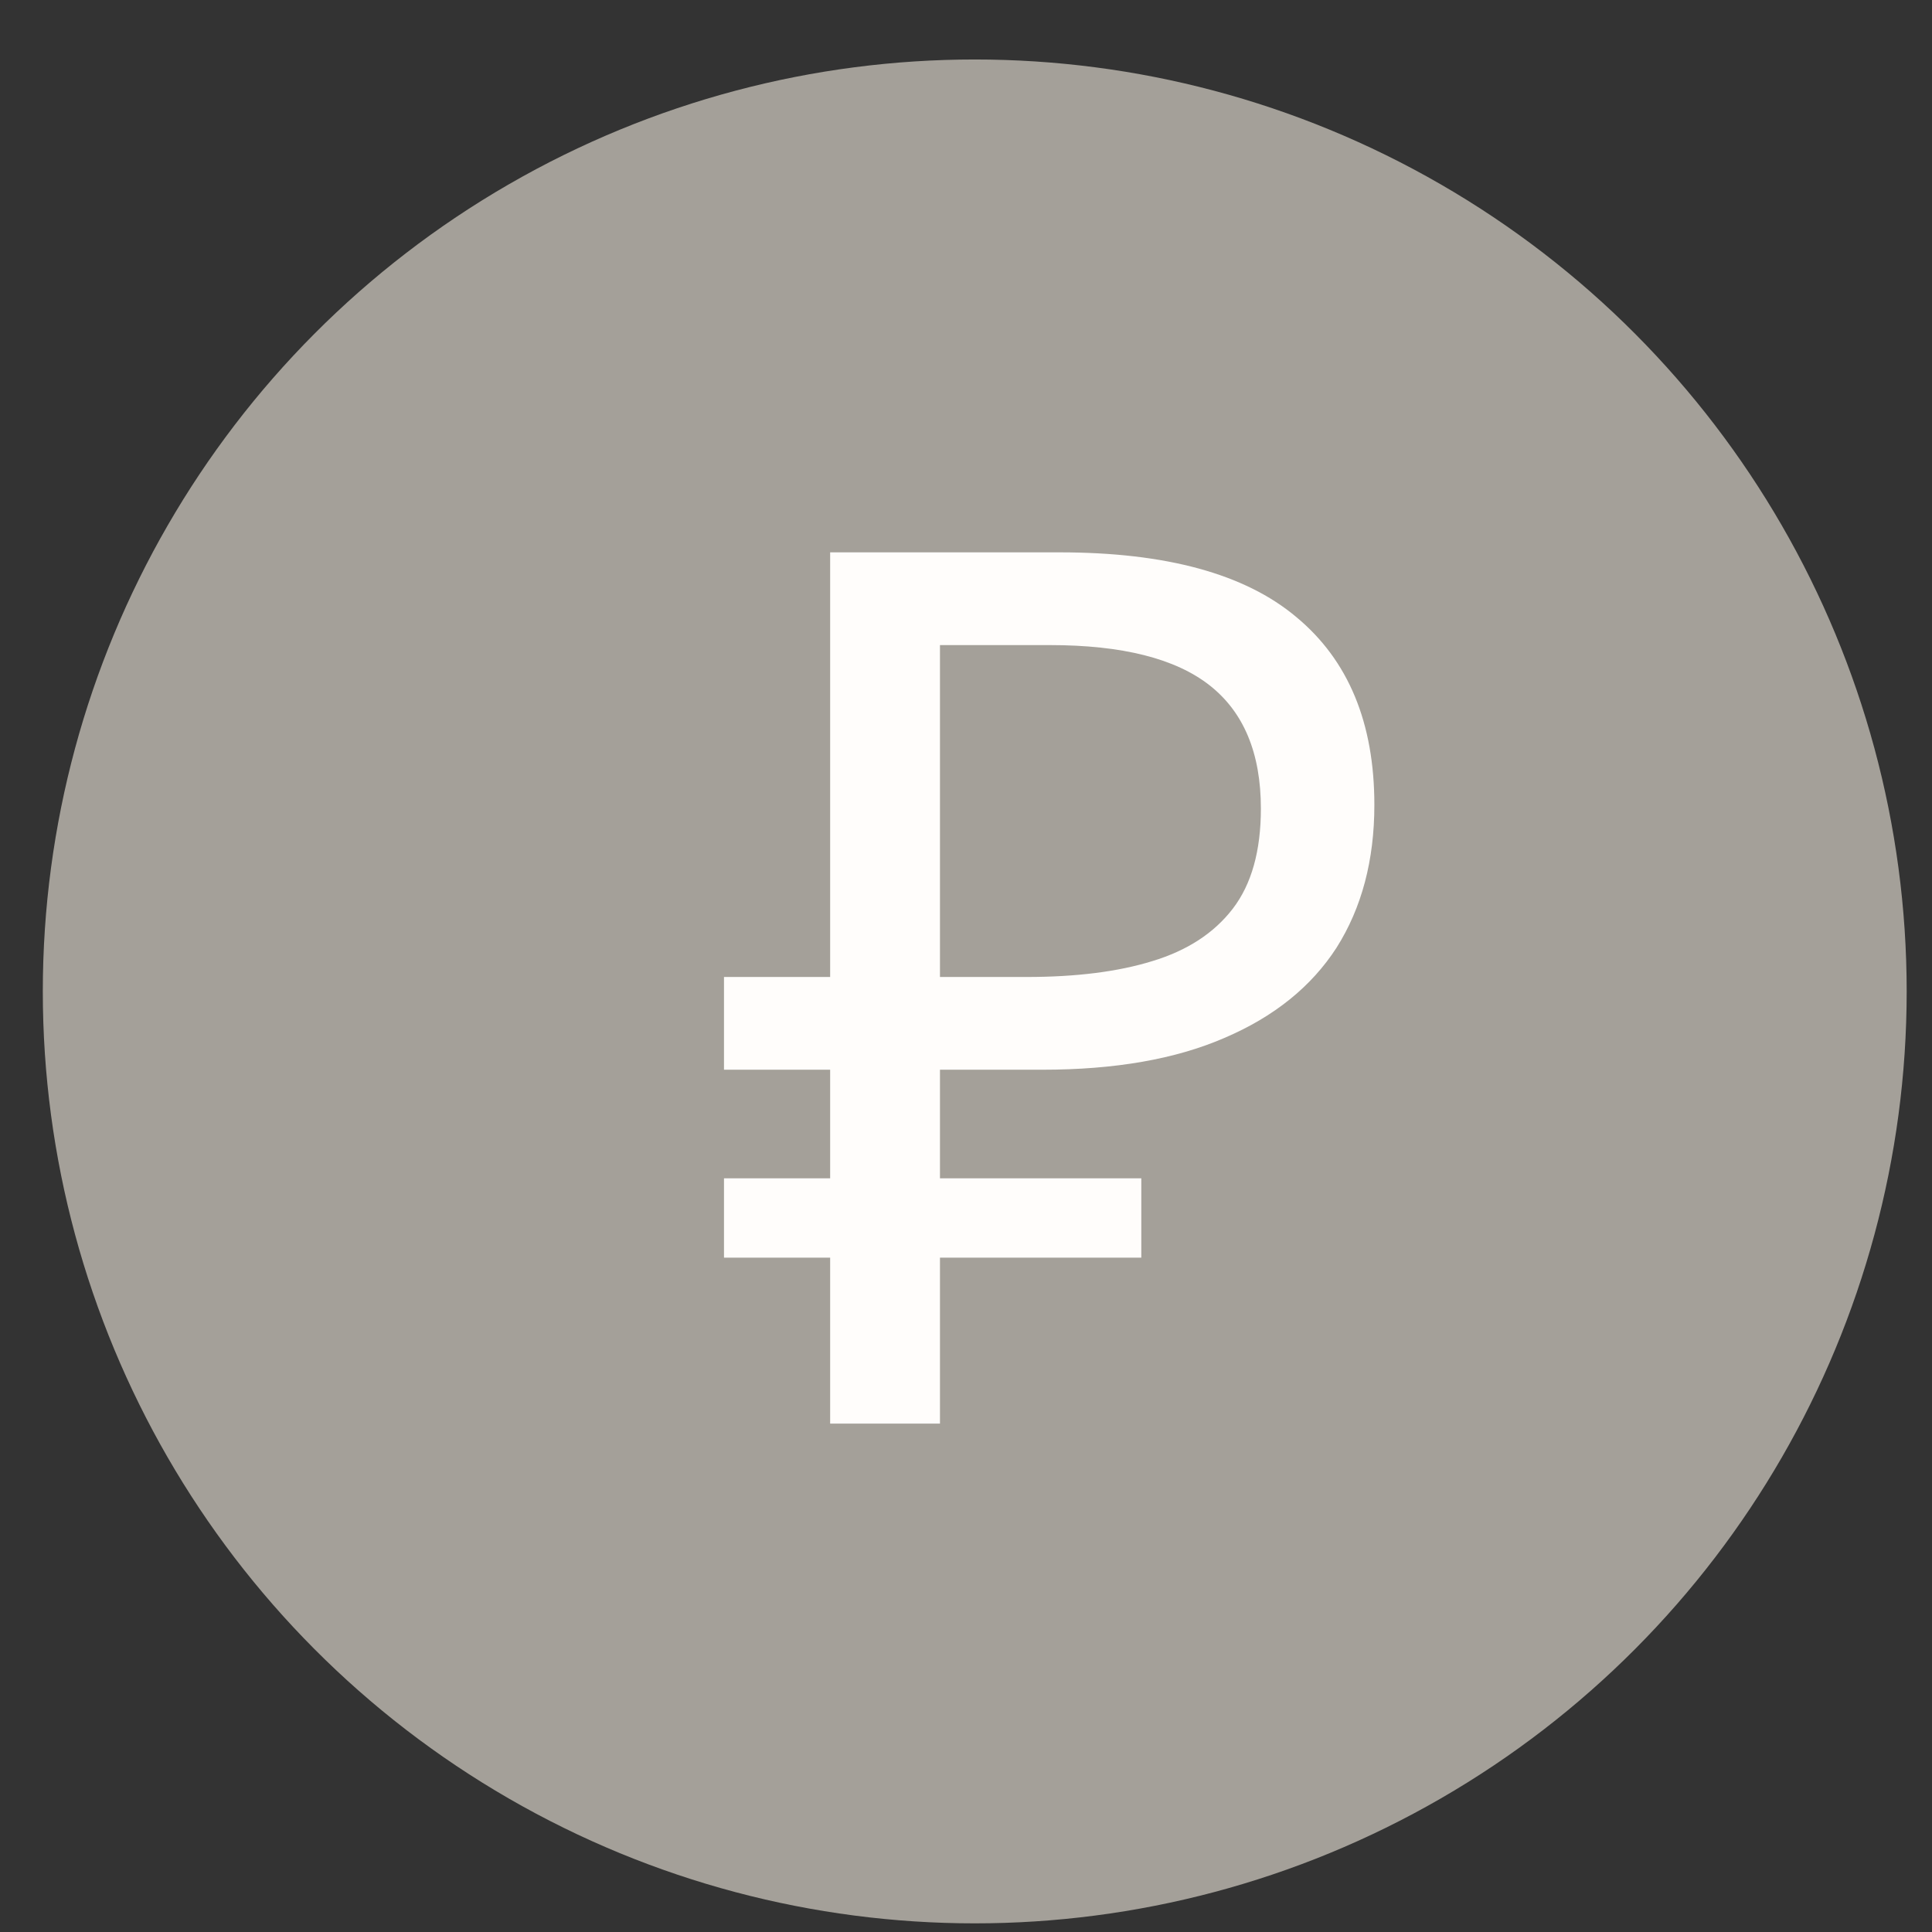 <svg width="19" height="19" viewBox="0 0 19 19" fill="none" xmlns="http://www.w3.org/2000/svg">
<rect x="0" y="0" width="19" height="19" fill="#333333" stroke="none"/>
<circle cx="9.586" cy="9.75" r="9.165" fill="#A4A099"/>
<path d="M8.164 14V5.432H10.42C11.468 5.432 12.244 5.644 12.748 6.068C13.26 6.492 13.516 7.108 13.516 7.916C13.516 8.46 13.392 8.928 13.144 9.32C12.896 9.704 12.528 10 12.04 10.208C11.56 10.416 10.964 10.52 10.252 10.52H9.244V14H8.164ZM7.12 12.368V11.588H11.224V12.368H7.12ZM7.12 10.52V9.608H9.868V10.52H7.12ZM10.096 9.608C10.584 9.608 10.996 9.556 11.332 9.452C11.676 9.348 11.94 9.176 12.124 8.936C12.308 8.696 12.4 8.368 12.4 7.952C12.4 7.408 12.232 7.004 11.896 6.74C11.56 6.476 11.036 6.344 10.324 6.344H9.244V9.608H10.096Z" fill="#FFFDFB"/>
</svg>
